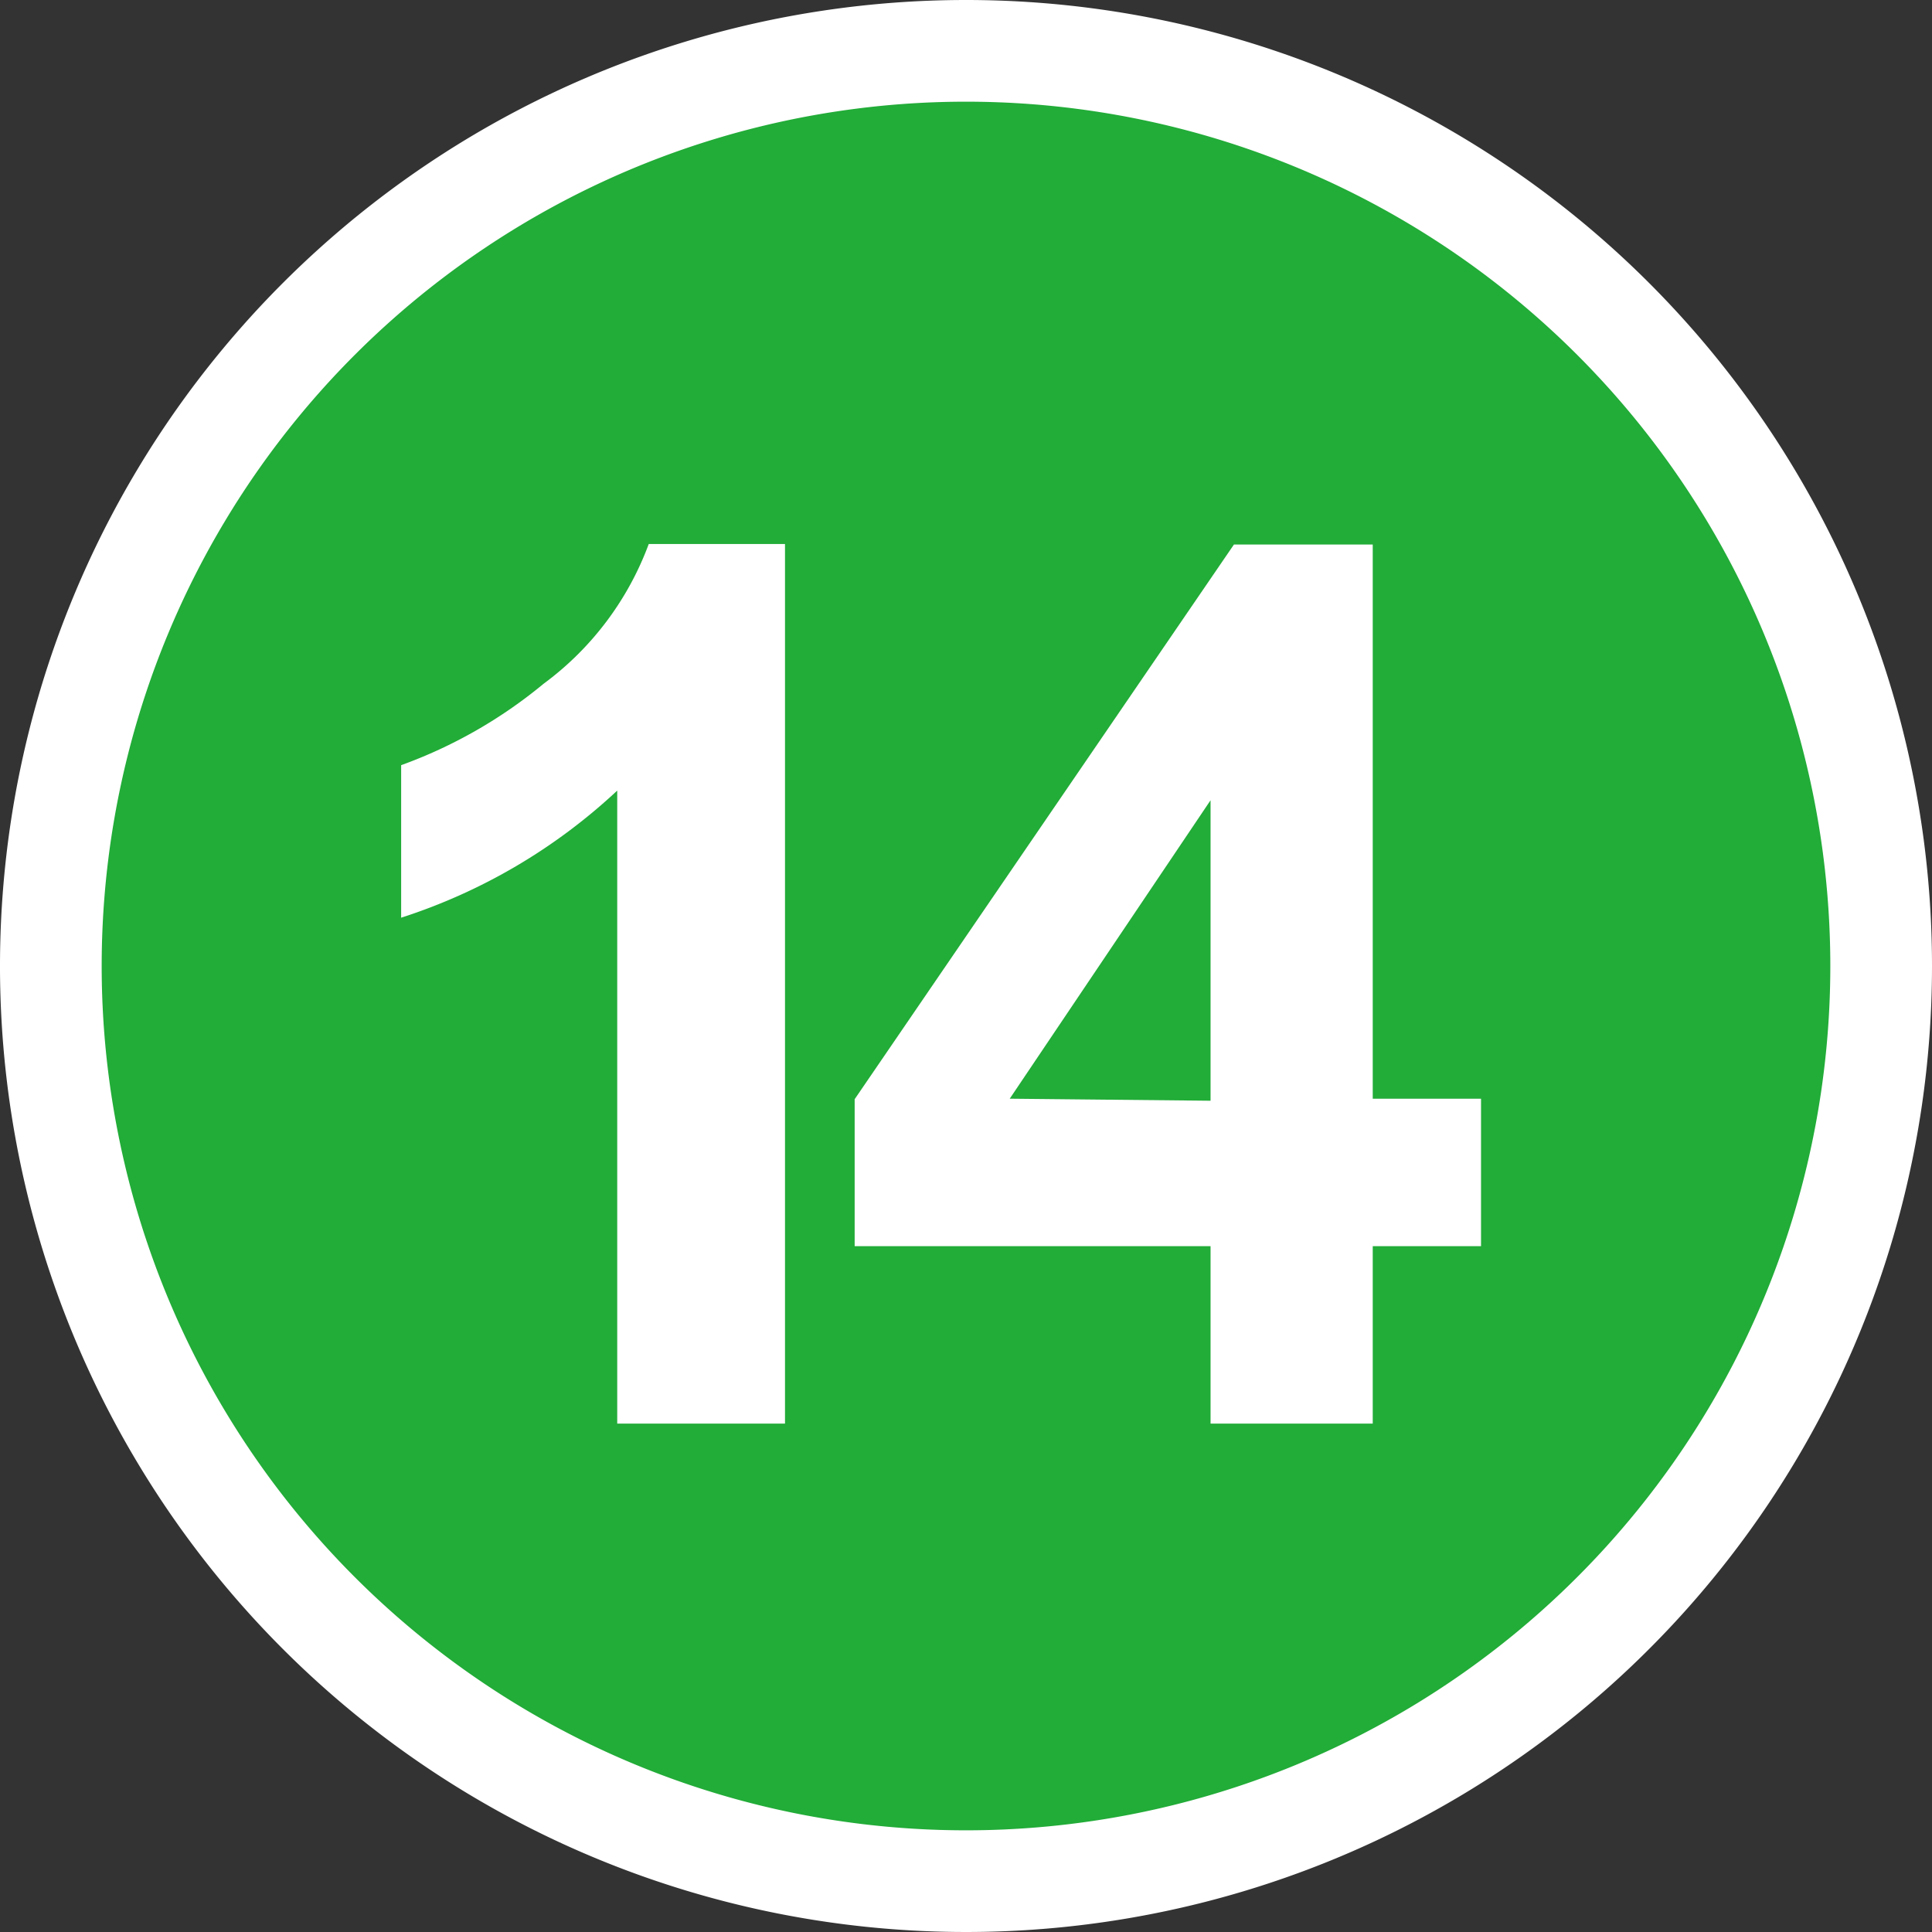 <svg xmlns="http://www.w3.org/2000/svg" width="38" height="38" viewBox="0 0 38 38"><rect x="0" y="0" width="38" height="38" fill="#333333" stroke="none"/><defs><style>.cls-1{fill:#22ac38;stroke:#fff;stroke-miterlimit:10;stroke-width:2px;}.cls-2{fill:#fff;}</style></defs><title>num14</title><g id="レイヤー_2" data-name="レイヤー 2"><g id="レイヤー_1-2" data-name="レイヤー 1"><path class="cls-1" d="M37,19A18,18,0,1,1,19,1,18,18,0,0,1,37,19"/><path class="cls-2" d="M15.44,28h-3.3V15.55a11.29,11.29,0,0,1-4.25,2.5v-3a9.41,9.41,0,0,0,2.8-1.6,6,6,0,0,0,2.07-2.75h2.68Z"/><path class="cls-2" d="M23.81,28V24.51h-7V21.62l7.46-10.91H27v10.9h2.13v2.9H27V28Zm0-6.35V15.74l-3.95,5.87Z"/></g></g></svg>